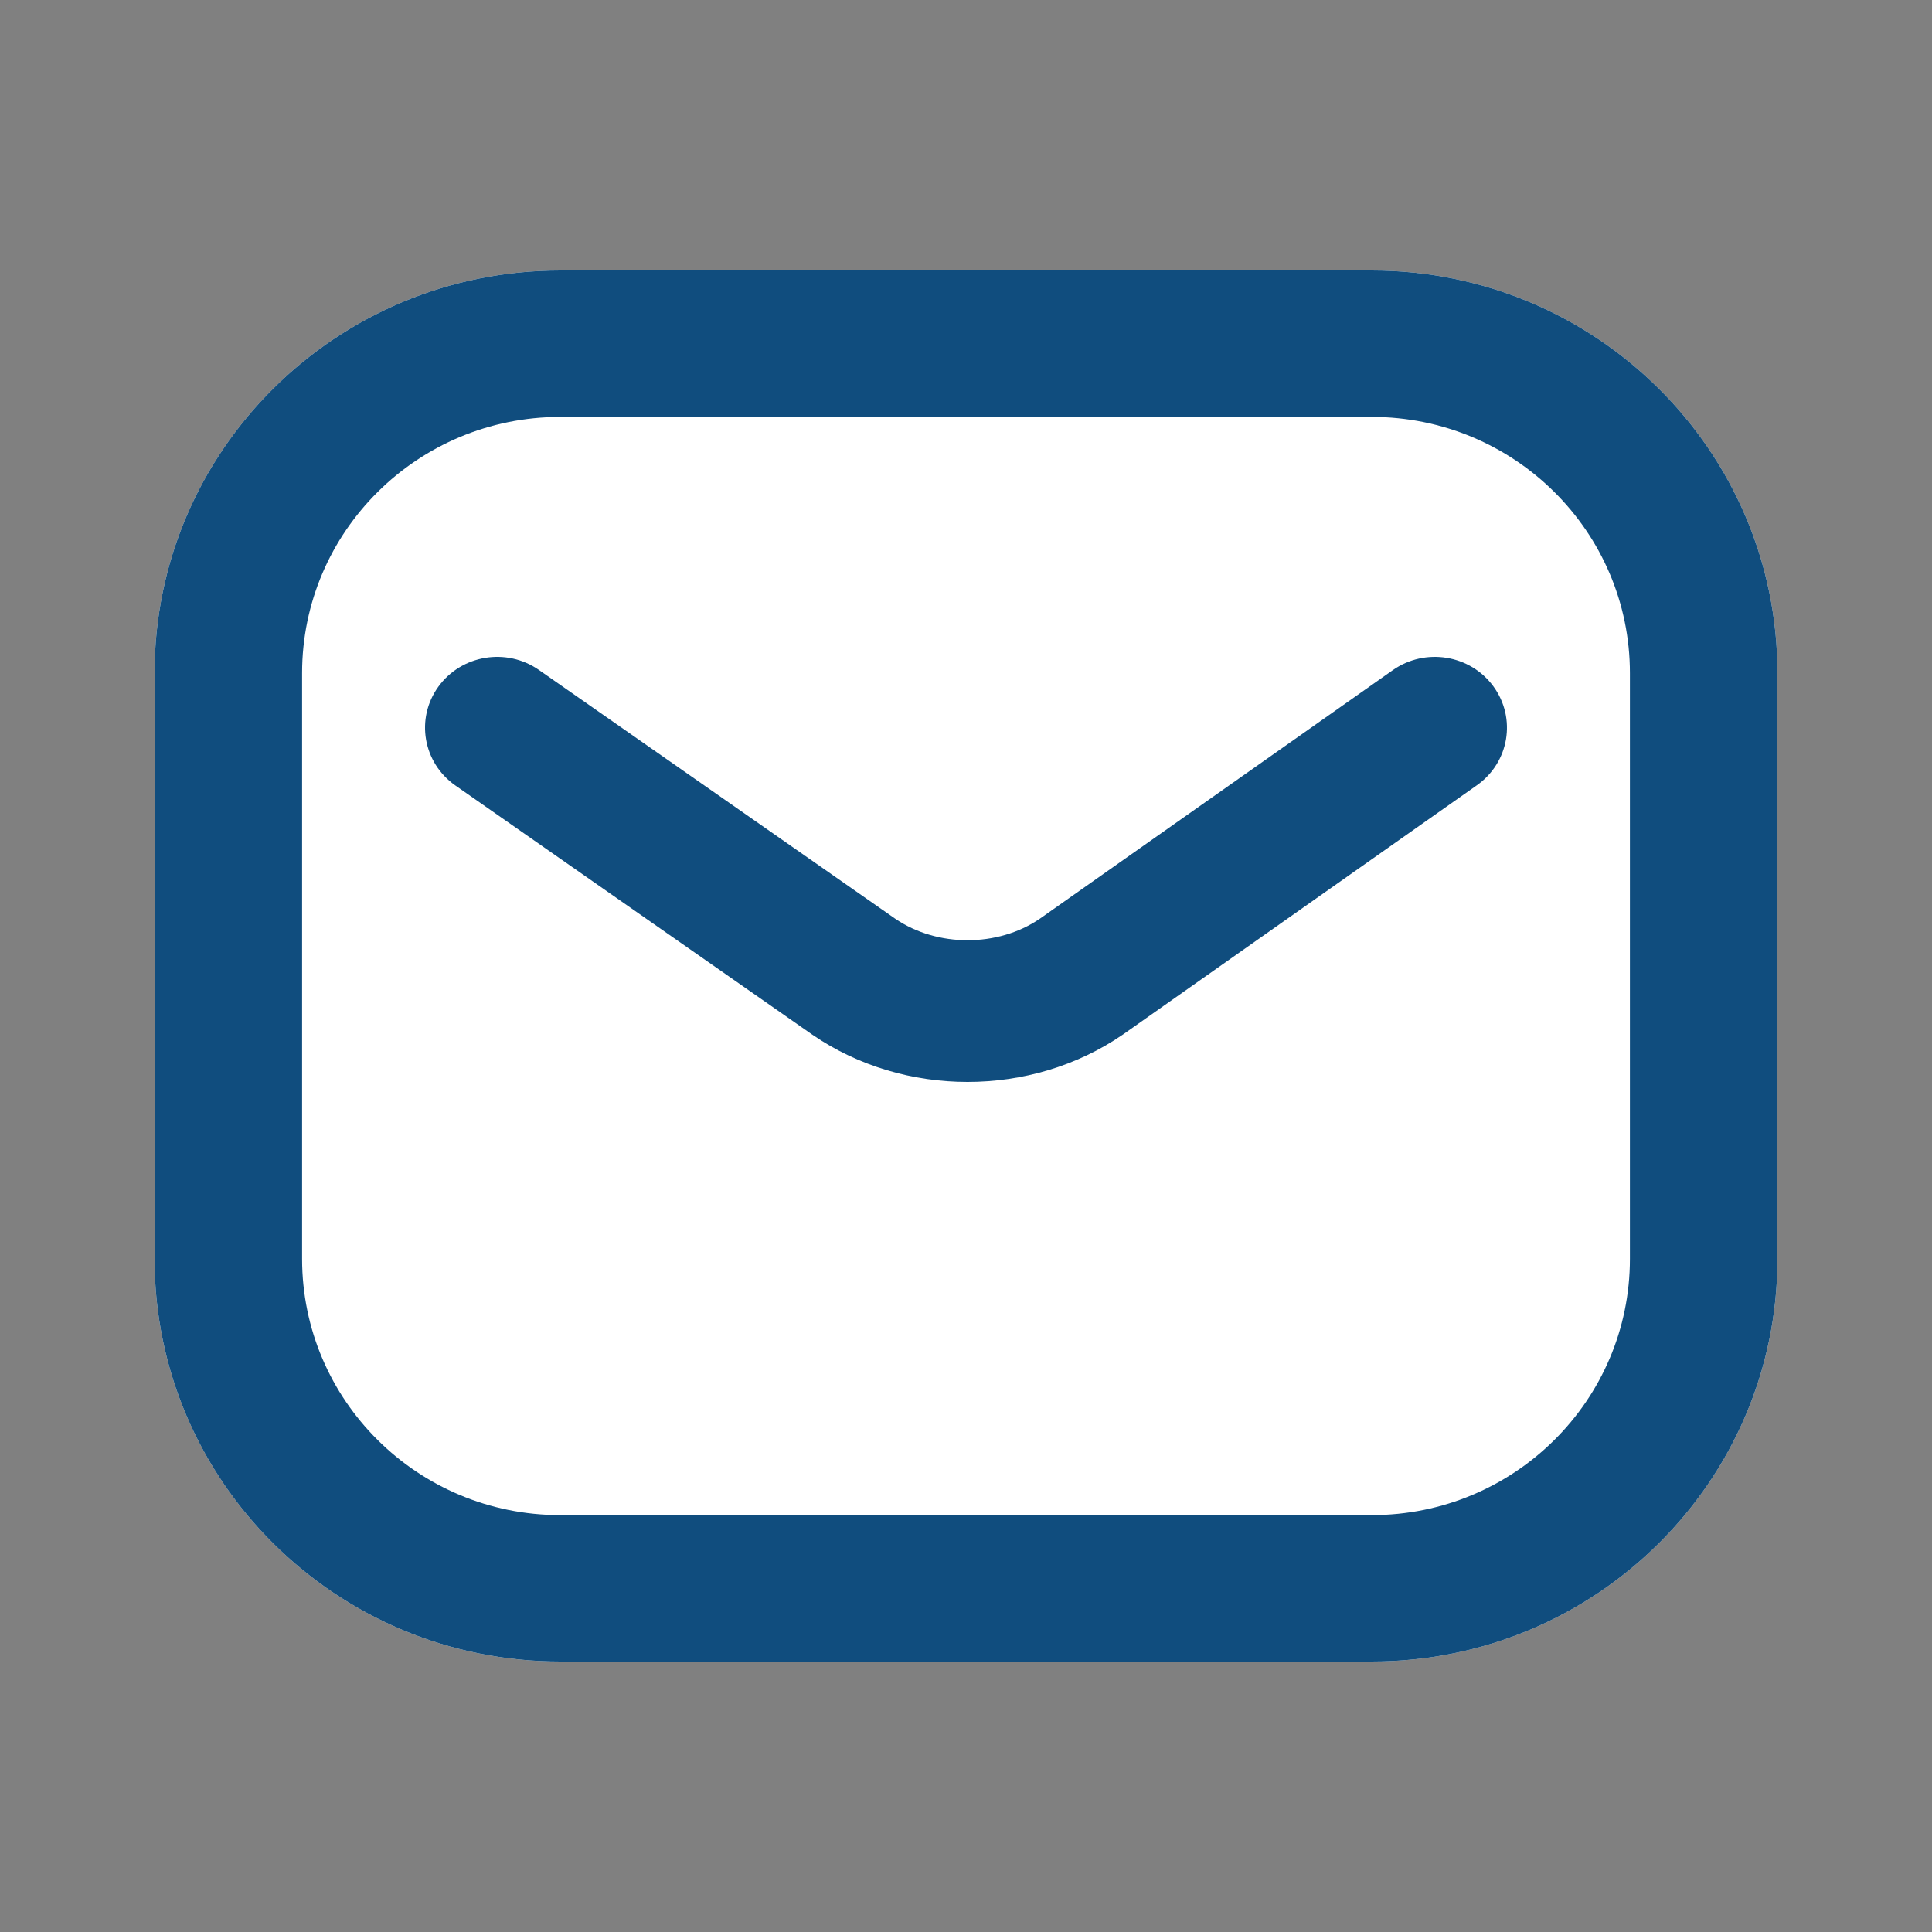 <svg width="50" height="50" viewBox="0 0 50 50" fill="none" xmlns="http://www.w3.org/2000/svg">
<rect x="0" y="0" width="50" height="50" fill="#808080" stroke="none"/>
<path d="M4 17.421C4 11.666 8.701 7 14.5 7H35.5C41.299 7 46 11.666 46 17.421V32.579C46 38.334 41.299 43 35.5 43H14.5C8.701 43 4 38.334 4 32.579V17.421Z" fill="#fff"/>
<path fill-rule="evenodd" clip-rule="evenodd" d="M11.345 17.771C11.943 16.946 13.108 16.753 13.948 17.339L23.169 23.777C24.255 24.518 25.82 24.519 26.907 23.779L36.045 17.344C36.883 16.754 38.05 16.942 38.65 17.765C39.251 18.588 39.059 19.733 38.221 20.323L29.072 26.766L29.053 26.779C26.68 28.407 23.399 28.407 21.026 26.779L21.013 26.77L11.785 20.328C10.945 19.741 10.748 18.596 11.345 17.771Z" fill="#104d7e"/>
<path fill-rule="evenodd" clip-rule="evenodd" d="M4 17.421C4 11.666 8.701 7 14.5 7H35.5C41.299 7 46 11.666 46 17.421V32.579C46 38.334 41.299 43 35.5 43H14.5C8.701 43 4 38.334 4 32.579V17.421ZM14.5 10.79C10.81 10.79 7.818 13.758 7.818 17.421V32.579C7.818 36.242 10.81 39.211 14.5 39.211H35.5C39.19 39.211 42.182 36.242 42.182 32.579V17.421C42.182 13.758 39.19 10.79 35.5 10.79H14.5Z" fill="#104d7e"/>
</svg>
